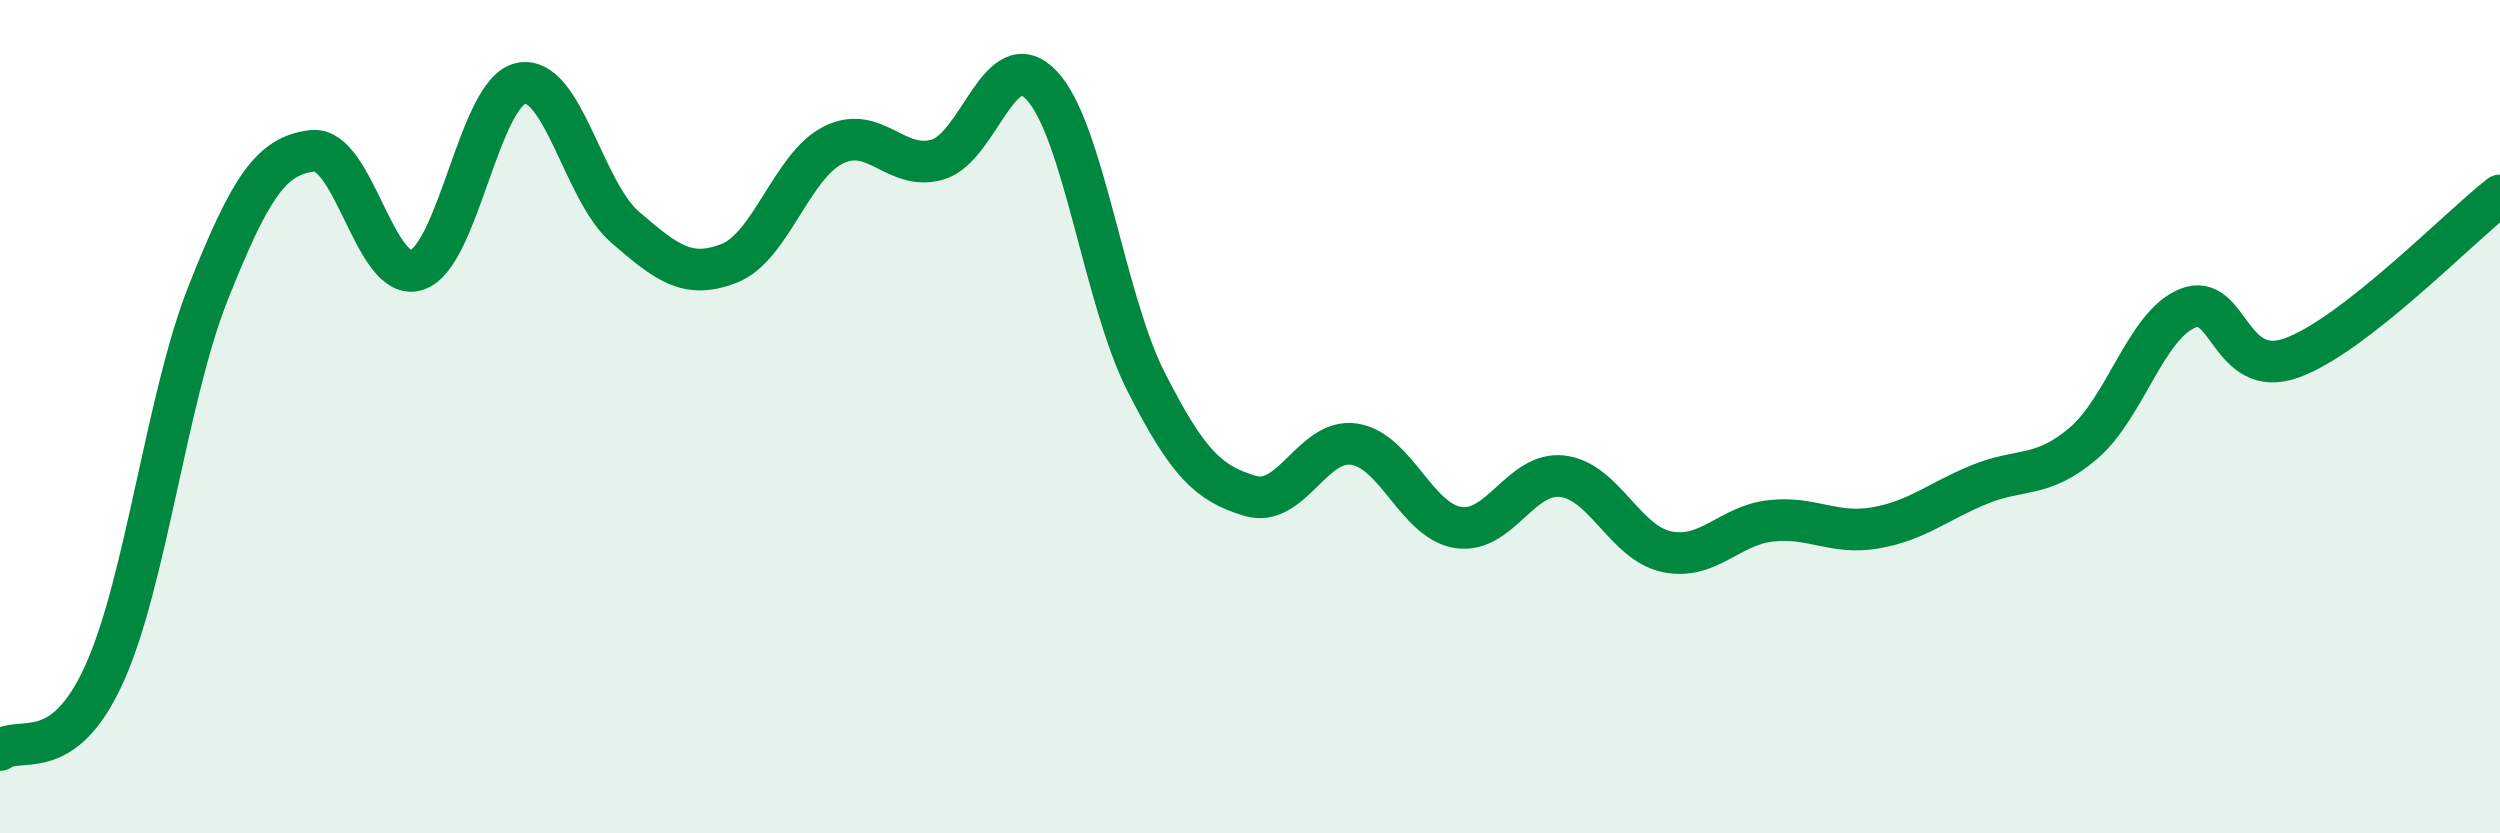 
    <svg width="60" height="20" viewBox="0 0 60 20" xmlns="http://www.w3.org/2000/svg">
      <path
        d="M 0,18 C 0.5,17.64 1.5,18.38 2.5,16.18 C 3.5,13.98 4,9.53 5,7.02 C 6,4.51 6.5,3.73 7.5,3.62 C 8.5,3.51 9,6.8 10,6.48 C 11,6.16 11.5,2.21 12.5,2 C 13.5,1.79 14,4.59 15,5.45 C 16,6.31 16.5,6.71 17.5,6.32 C 18.5,5.93 19,3.98 20,3.48 C 21,2.98 21.5,4.12 22.5,3.83 C 23.5,3.54 24,0.99 25,2.05 C 26,3.11 26.5,7.18 27.5,9.15 C 28.5,11.12 29,11.6 30,11.9 C 31,12.2 31.5,10.51 32.5,10.66 C 33.5,10.81 34,12.51 35,12.66 C 36,12.81 36.5,11.31 37.5,11.43 C 38.5,11.55 39,13.03 40,13.24 C 41,13.45 41.5,12.61 42.5,12.5 C 43.5,12.39 44,12.84 45,12.67 C 46,12.5 46.5,12.04 47.5,11.63 C 48.5,11.22 49,11.49 50,10.64 C 51,9.79 51.5,7.81 52.5,7.4 C 53.5,6.99 53.5,9.13 55,8.59 C 56.5,8.05 59,5.47 60,4.69L60 20L0 20Z"
        fill="#008740"
        opacity="0.1"
        stroke-linecap="round"
        stroke-linejoin="round"
      />
      <path
        d="M 0,18 C 0.5,17.64 1.5,18.38 2.5,16.18 C 3.5,13.98 4,9.53 5,7.02 C 6,4.51 6.5,3.73 7.5,3.62 C 8.5,3.51 9,6.8 10,6.48 C 11,6.16 11.5,2.21 12.5,2 C 13.5,1.79 14,4.59 15,5.45 C 16,6.31 16.5,6.71 17.5,6.32 C 18.5,5.93 19,3.98 20,3.48 C 21,2.98 21.5,4.12 22.5,3.83 C 23.5,3.54 24,0.99 25,2.05 C 26,3.11 26.5,7.18 27.5,9.15 C 28.5,11.12 29,11.6 30,11.9 C 31,12.2 31.5,10.51 32.5,10.66 C 33.5,10.81 34,12.51 35,12.66 C 36,12.81 36.5,11.31 37.5,11.43 C 38.5,11.55 39,13.03 40,13.24 C 41,13.45 41.5,12.61 42.5,12.5 C 43.5,12.39 44,12.84 45,12.67 C 46,12.5 46.5,12.04 47.5,11.63 C 48.5,11.22 49,11.49 50,10.64 C 51,9.79 51.5,7.81 52.5,7.4 C 53.5,6.99 53.5,9.13 55,8.59 C 56.5,8.05 59,5.47 60,4.69"
        stroke="#008740"
        stroke-width="1"
        fill="none"
        stroke-linecap="round"
        stroke-linejoin="round"
      />
    </svg>
  